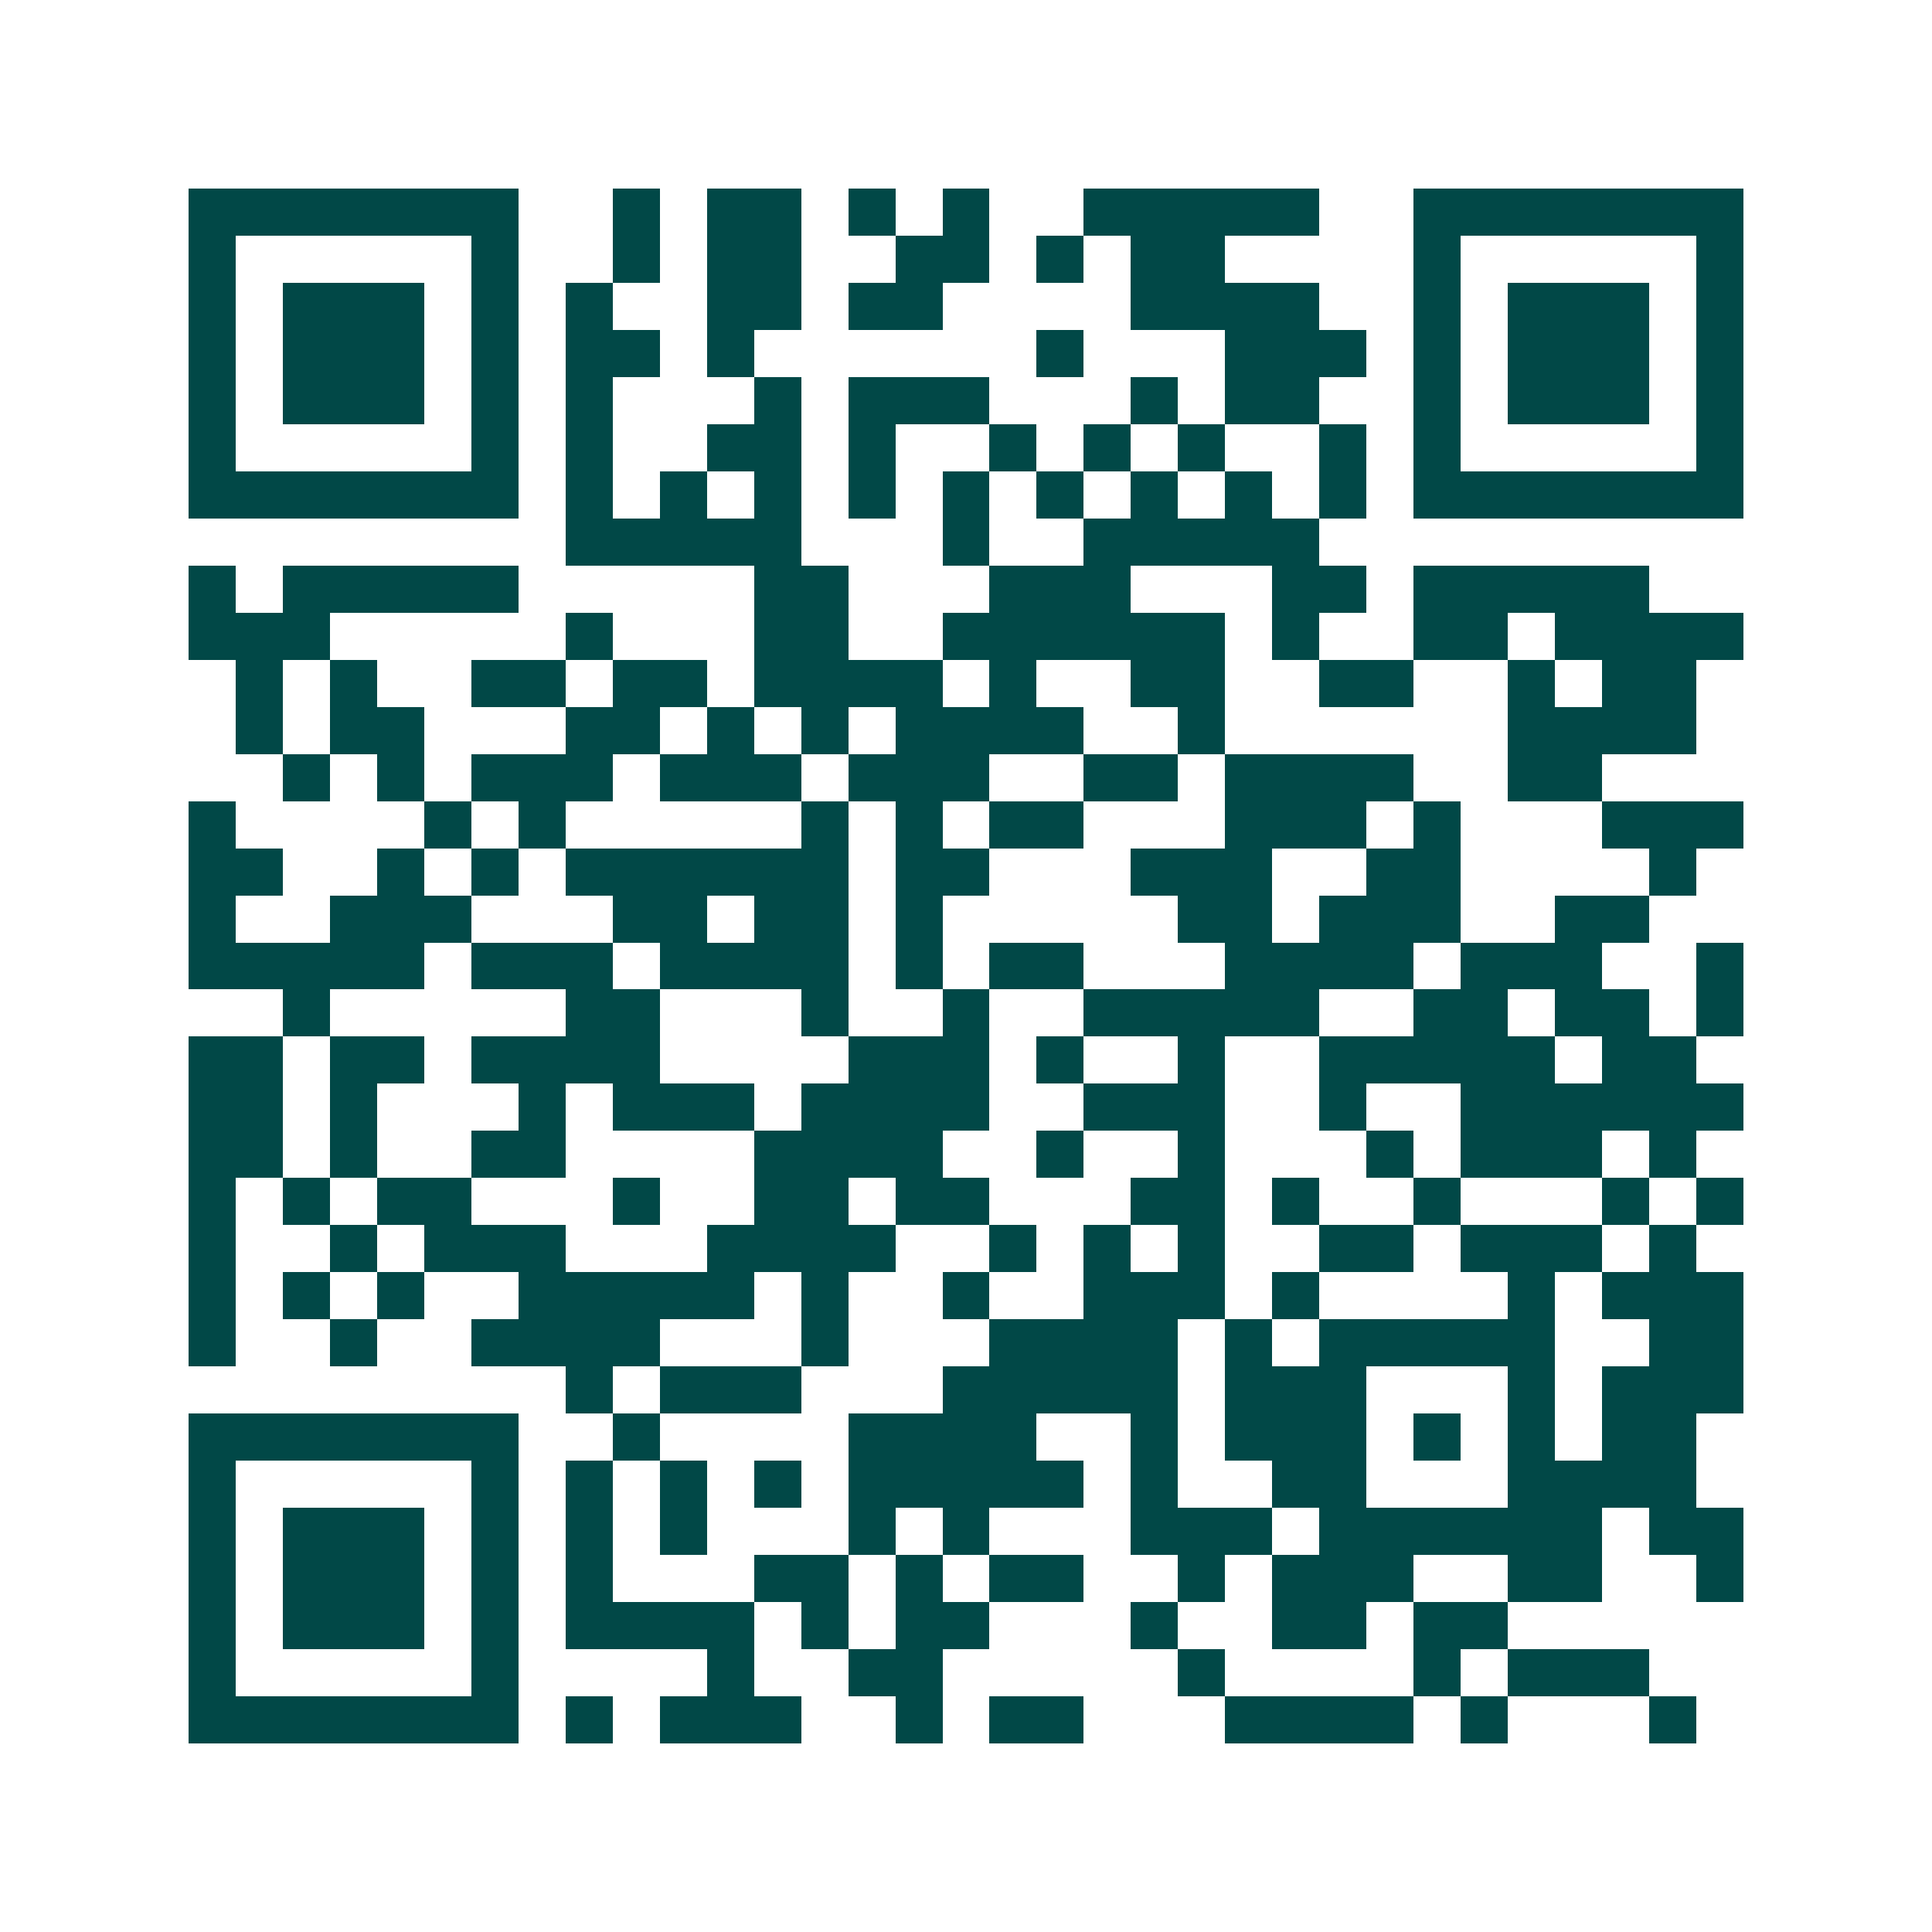 <svg xmlns="http://www.w3.org/2000/svg" width="200" height="200" viewBox="0 0 41 41" shape-rendering="crispEdges"><path fill="#ffffff" d="M0 0h41v41H0z"/><path stroke="#014847" d="M4 4.5h7m2 0h1m1 0h2m1 0h1m1 0h1m2 0h5m2 0h7M4 5.5h1m5 0h1m2 0h1m1 0h2m2 0h2m1 0h1m1 0h2m4 0h1m5 0h1M4 6.5h1m1 0h3m1 0h1m1 0h1m2 0h2m1 0h2m4 0h4m2 0h1m1 0h3m1 0h1M4 7.5h1m1 0h3m1 0h1m1 0h2m1 0h1m6 0h1m3 0h3m1 0h1m1 0h3m1 0h1M4 8.5h1m1 0h3m1 0h1m1 0h1m3 0h1m1 0h3m3 0h1m1 0h2m2 0h1m1 0h3m1 0h1M4 9.5h1m5 0h1m1 0h1m2 0h2m1 0h1m2 0h1m1 0h1m1 0h1m2 0h1m1 0h1m5 0h1M4 10.5h7m1 0h1m1 0h1m1 0h1m1 0h1m1 0h1m1 0h1m1 0h1m1 0h1m1 0h1m1 0h7M12 11.5h5m3 0h1m2 0h5M4 12.5h1m1 0h5m5 0h2m3 0h3m3 0h2m1 0h5M4 13.5h3m5 0h1m3 0h2m2 0h6m1 0h1m2 0h2m1 0h4M5 14.5h1m1 0h1m2 0h2m1 0h2m1 0h4m1 0h1m2 0h2m2 0h2m2 0h1m1 0h2M5 15.5h1m1 0h2m3 0h2m1 0h1m1 0h1m1 0h4m2 0h1m6 0h4M6 16.5h1m1 0h1m1 0h3m1 0h3m1 0h3m2 0h2m1 0h4m2 0h2M4 17.5h1m4 0h1m1 0h1m5 0h1m1 0h1m1 0h2m3 0h3m1 0h1m3 0h3M4 18.5h2m2 0h1m1 0h1m1 0h6m1 0h2m3 0h3m2 0h2m4 0h1M4 19.5h1m2 0h3m3 0h2m1 0h2m1 0h1m5 0h2m1 0h3m2 0h2M4 20.5h5m1 0h3m1 0h4m1 0h1m1 0h2m3 0h4m1 0h3m2 0h1M6 21.5h1m5 0h2m3 0h1m2 0h1m2 0h5m2 0h2m1 0h2m1 0h1M4 22.5h2m1 0h2m1 0h4m4 0h3m1 0h1m2 0h1m2 0h5m1 0h2M4 23.5h2m1 0h1m3 0h1m1 0h3m1 0h4m2 0h3m2 0h1m2 0h6M4 24.5h2m1 0h1m2 0h2m4 0h4m2 0h1m2 0h1m3 0h1m1 0h3m1 0h1M4 25.5h1m1 0h1m1 0h2m3 0h1m2 0h2m1 0h2m3 0h2m1 0h1m2 0h1m3 0h1m1 0h1M4 26.5h1m2 0h1m1 0h3m3 0h4m2 0h1m1 0h1m1 0h1m2 0h2m1 0h3m1 0h1M4 27.5h1m1 0h1m1 0h1m2 0h5m1 0h1m2 0h1m2 0h3m1 0h1m4 0h1m1 0h3M4 28.5h1m2 0h1m2 0h4m3 0h1m3 0h4m1 0h1m1 0h5m2 0h2M12 29.5h1m1 0h3m3 0h5m1 0h3m3 0h1m1 0h3M4 30.5h7m2 0h1m4 0h4m2 0h1m1 0h3m1 0h1m1 0h1m1 0h2M4 31.5h1m5 0h1m1 0h1m1 0h1m1 0h1m1 0h5m1 0h1m2 0h2m3 0h4M4 32.5h1m1 0h3m1 0h1m1 0h1m1 0h1m3 0h1m1 0h1m3 0h3m1 0h6m1 0h2M4 33.5h1m1 0h3m1 0h1m1 0h1m3 0h2m1 0h1m1 0h2m2 0h1m1 0h3m2 0h2m2 0h1M4 34.5h1m1 0h3m1 0h1m1 0h4m1 0h1m1 0h2m3 0h1m2 0h2m1 0h2M4 35.5h1m5 0h1m4 0h1m2 0h2m5 0h1m4 0h1m1 0h3M4 36.5h7m1 0h1m1 0h3m2 0h1m1 0h2m3 0h4m1 0h1m3 0h1"/></svg>
